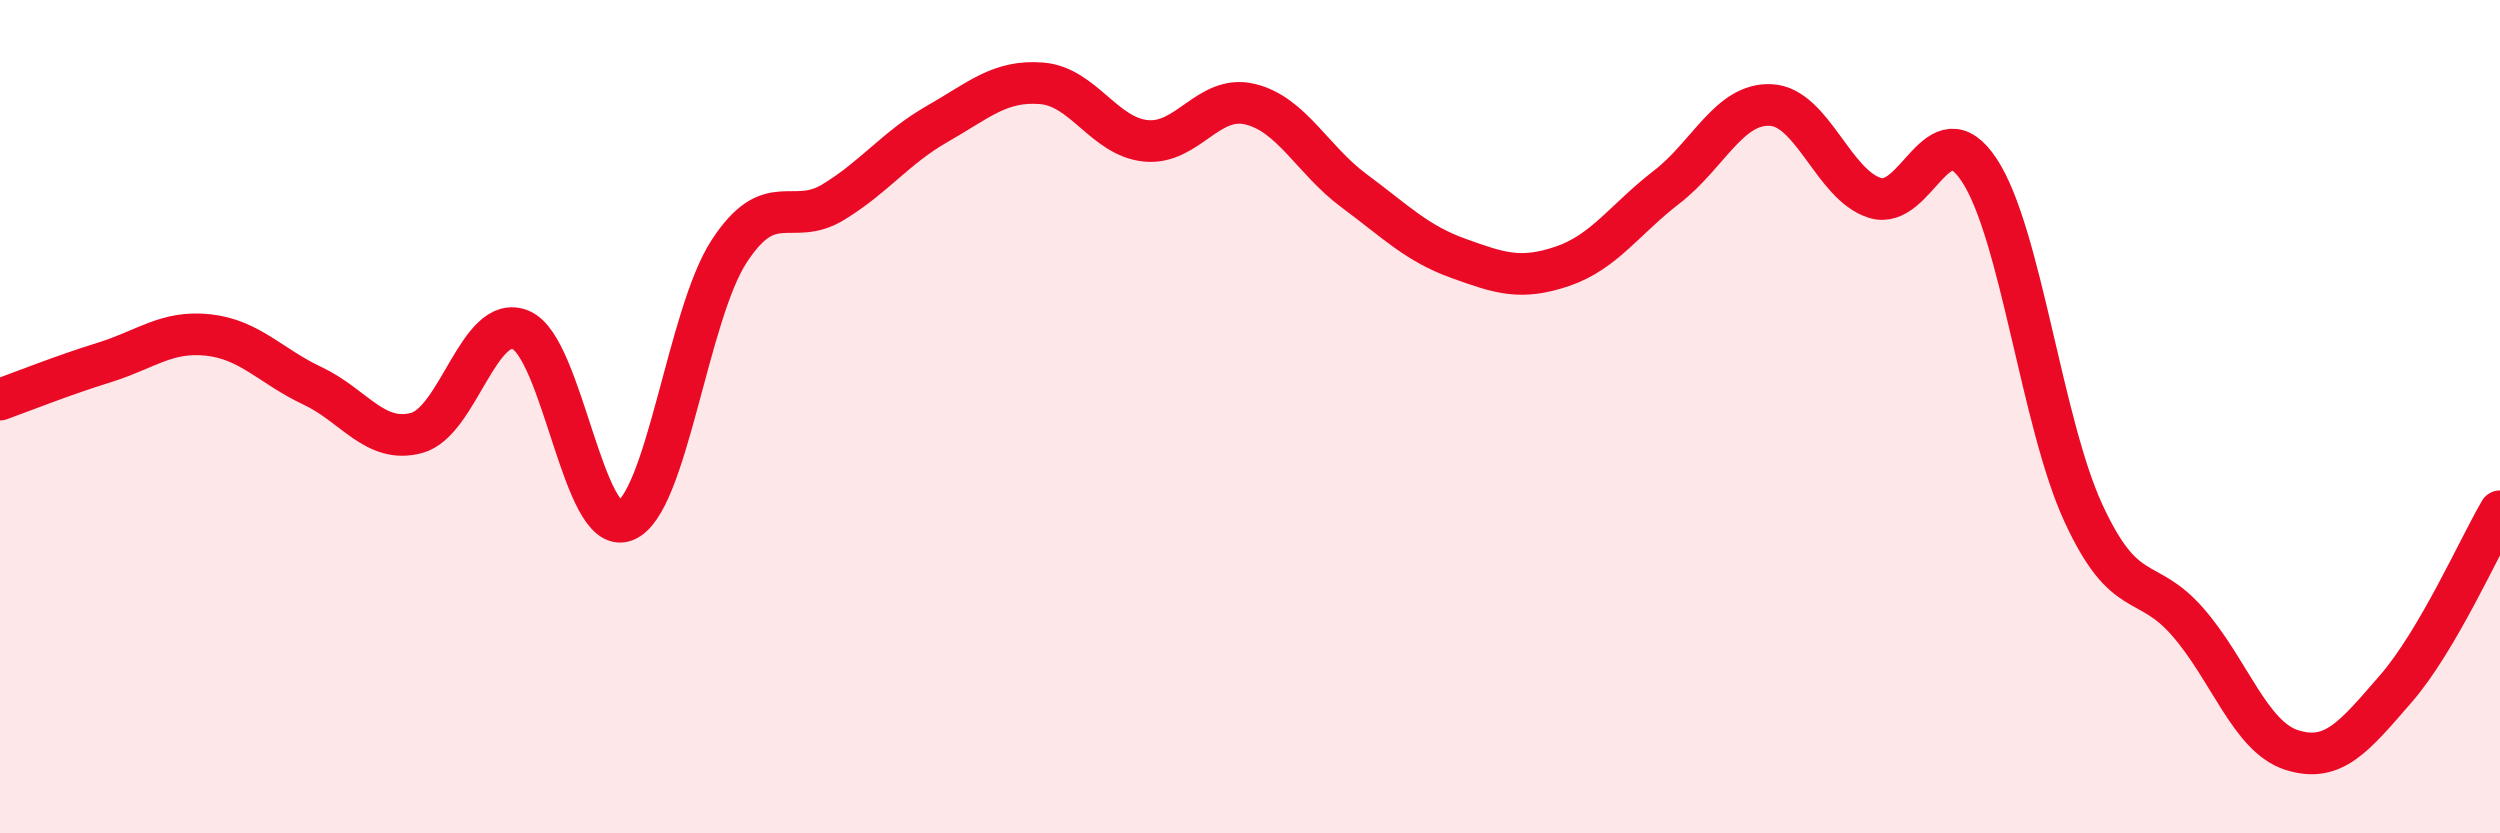 
    <svg width="60" height="20" viewBox="0 0 60 20" xmlns="http://www.w3.org/2000/svg">
      <path
        d="M 0,9.59 C 0.5,9.41 1.5,9.01 2.5,8.7 C 3.5,8.39 4,7.93 5,8.04 C 6,8.15 6.5,8.79 7.5,9.26 C 8.5,9.73 9,10.66 10,10.39 C 11,10.12 11.5,7.5 12.5,7.92 C 13.5,8.34 14,12.88 15,12.5 C 16,12.12 16.5,7.56 17.5,6.03 C 18.5,4.5 19,5.46 20,4.85 C 21,4.24 21.5,3.54 22.5,2.97 C 23.5,2.4 24,1.92 25,2 C 26,2.08 26.5,3.28 27.5,3.38 C 28.5,3.48 29,2.26 30,2.5 C 31,2.74 31.5,3.84 32.5,4.58 C 33.5,5.32 34,5.84 35,6.2 C 36,6.56 36.5,6.73 37.5,6.39 C 38.5,6.05 39,5.26 40,4.49 C 41,3.72 41.5,2.47 42.5,2.52 C 43.5,2.57 44,4.44 45,4.75 C 46,5.06 46.5,2.57 47.5,4.08 C 48.5,5.59 49,10.14 50,12.31 C 51,14.48 51.5,13.78 52.5,14.92 C 53.5,16.06 54,17.68 55,18 C 56,18.32 56.5,17.68 57.5,16.53 C 58.5,15.38 59.5,13.12 60,12.27L60 20L0 20Z"
        fill="#EB0A25"
        opacity="0.1"
        stroke-linecap="round"
        stroke-linejoin="round"
      />
      <path
        d="M 0,9.59 C 0.5,9.41 1.5,9.01 2.5,8.7 C 3.5,8.39 4,7.93 5,8.04 C 6,8.15 6.5,8.79 7.5,9.26 C 8.5,9.73 9,10.66 10,10.39 C 11,10.12 11.5,7.5 12.5,7.92 C 13.5,8.34 14,12.88 15,12.5 C 16,12.12 16.5,7.56 17.5,6.03 C 18.5,4.5 19,5.46 20,4.85 C 21,4.24 21.5,3.54 22.5,2.97 C 23.5,2.4 24,1.92 25,2 C 26,2.08 26.5,3.28 27.5,3.38 C 28.5,3.48 29,2.26 30,2.5 C 31,2.74 31.5,3.84 32.5,4.58 C 33.5,5.32 34,5.84 35,6.2 C 36,6.56 36.5,6.73 37.5,6.39 C 38.5,6.05 39,5.26 40,4.49 C 41,3.72 41.5,2.47 42.5,2.52 C 43.5,2.57 44,4.44 45,4.75 C 46,5.06 46.5,2.57 47.5,4.08 C 48.5,5.59 49,10.14 50,12.31 C 51,14.48 51.5,13.78 52.5,14.92 C 53.5,16.06 54,17.68 55,18 C 56,18.32 56.5,17.68 57.5,16.53 C 58.5,15.38 59.5,13.12 60,12.27"
        stroke="#EB0A25"
        stroke-width="1"
        fill="none"
        stroke-linecap="round"
        stroke-linejoin="round"
      />
    </svg>
  